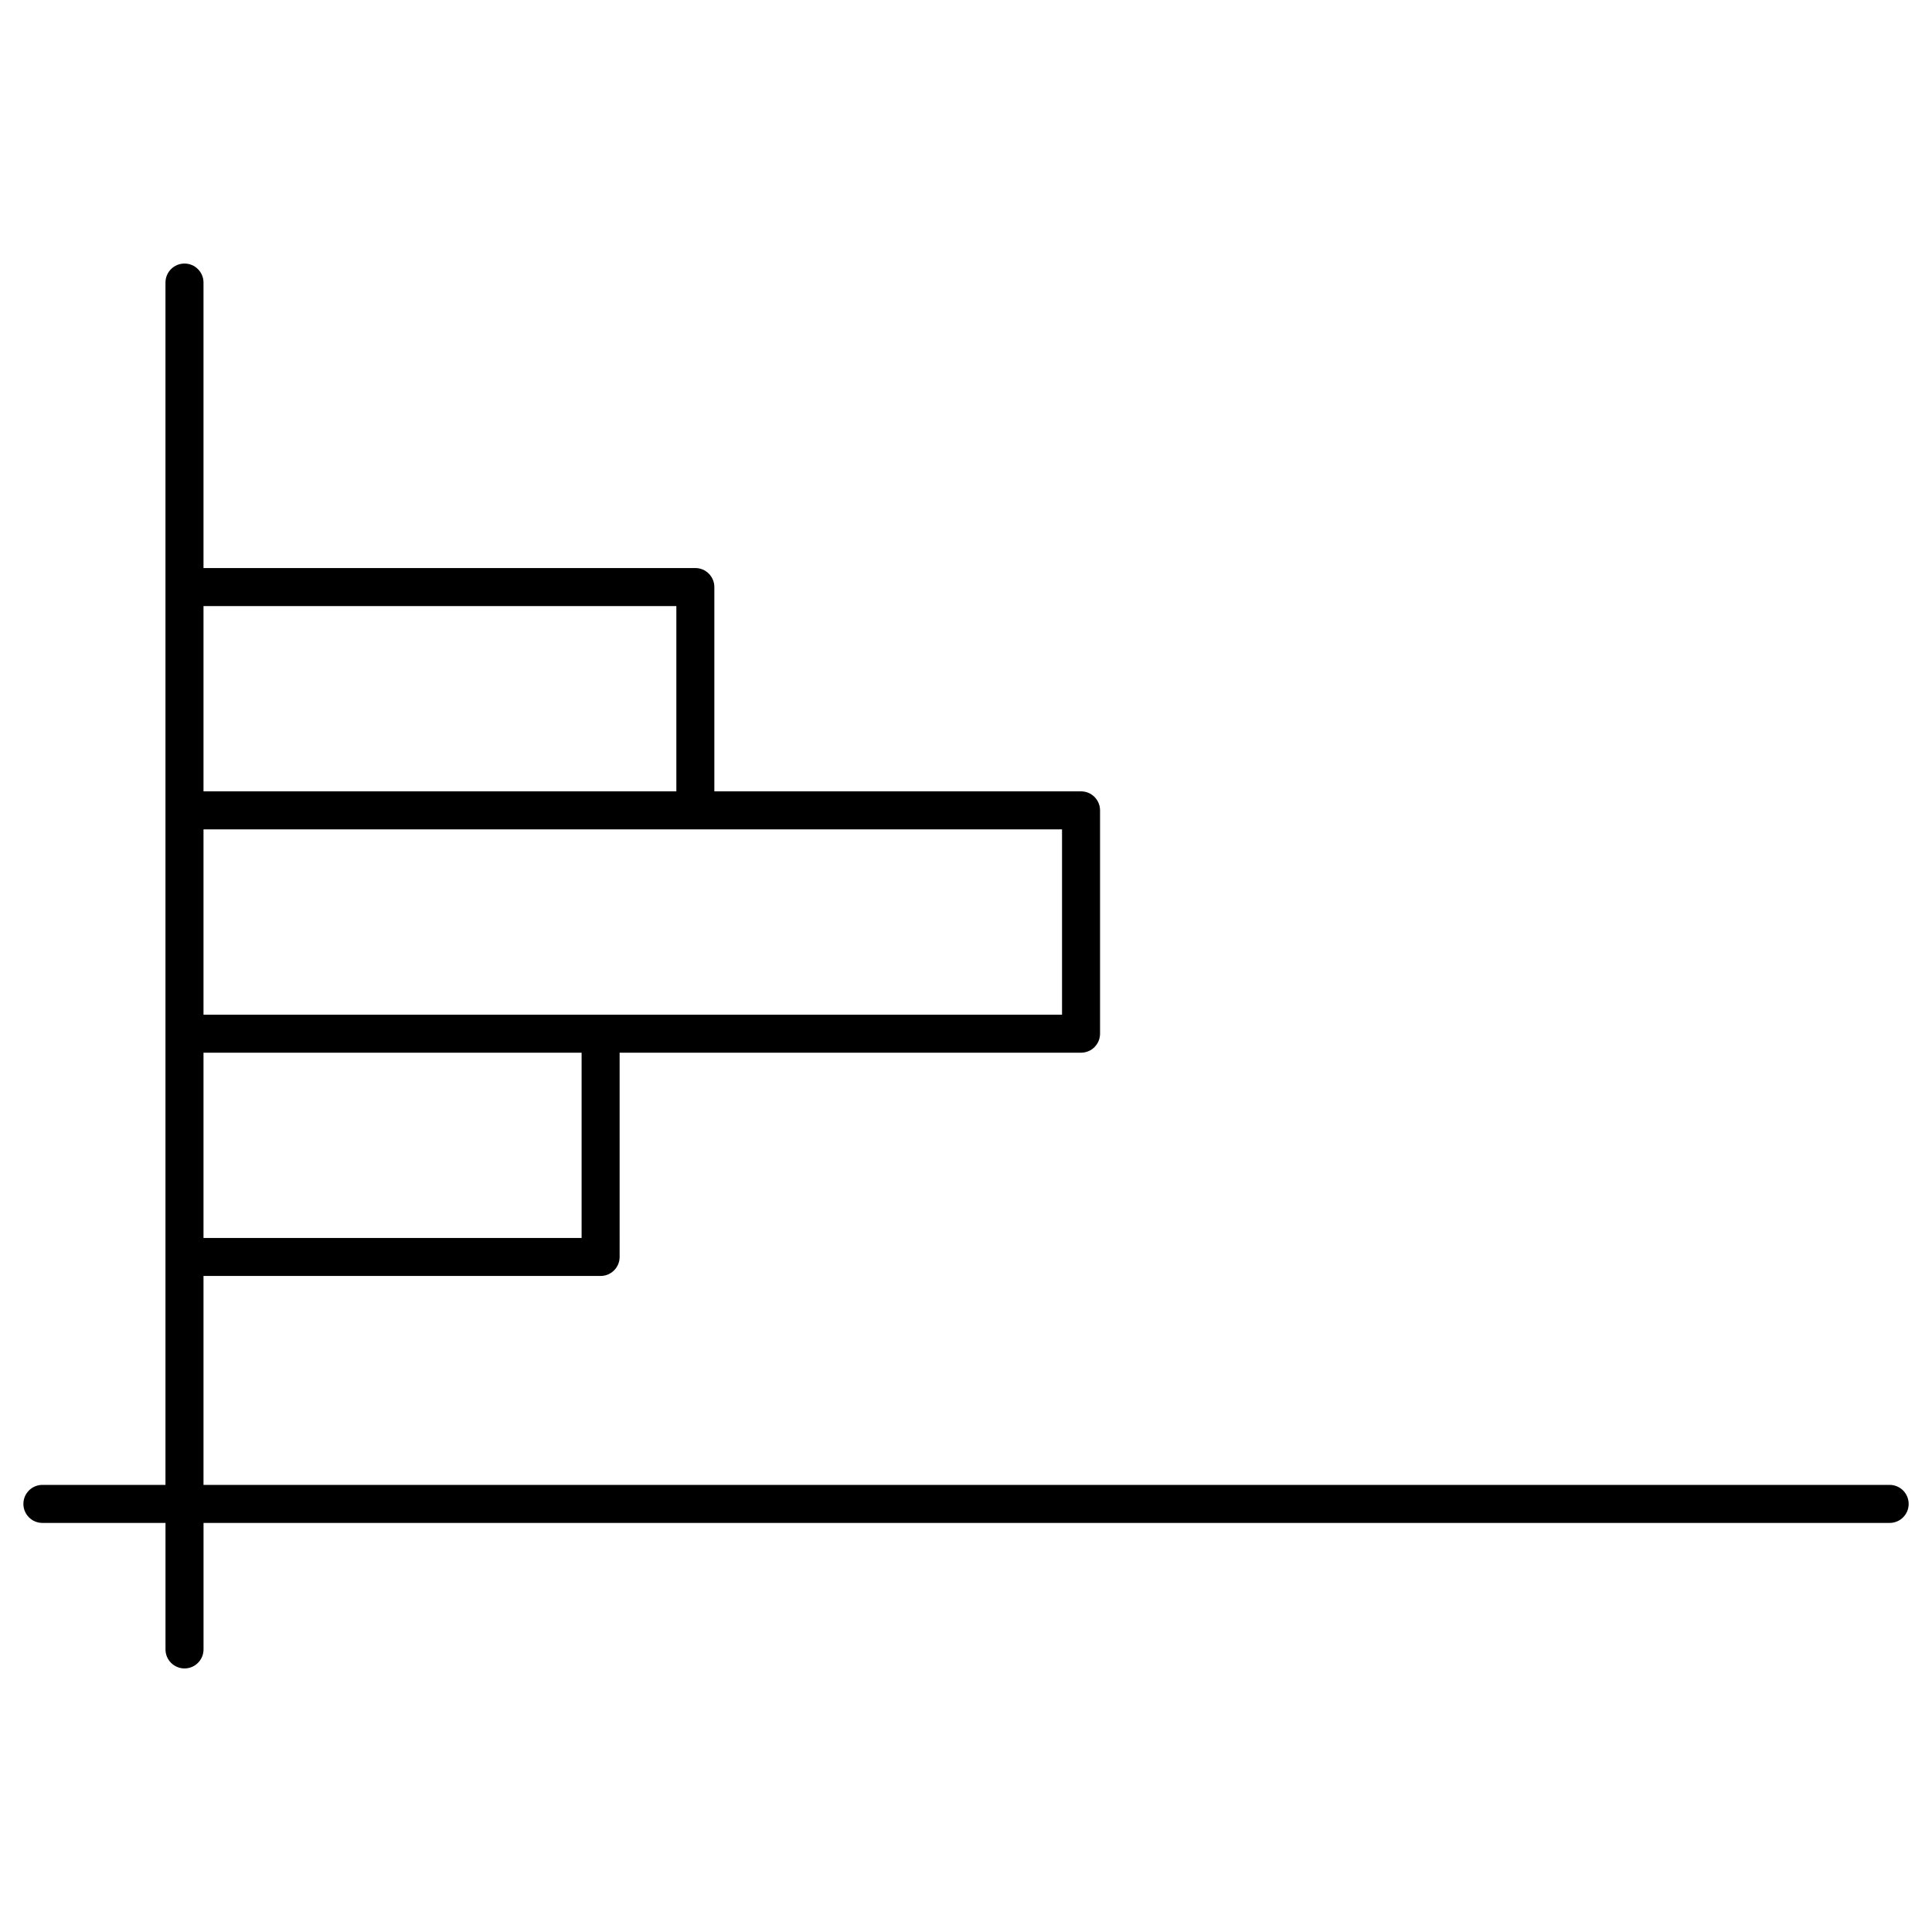 <?xml version="1.0" encoding="UTF-8"?>
<!-- Uploaded to: SVG Repo, www.svgrepo.com, Generator: SVG Repo Mixer Tools -->
<svg fill="#000000" width="800px" height="800px" version="1.1" viewBox="144 144 512 512" xmlns="http://www.w3.org/2000/svg">
 <path d="m644.77 537.51h-446.84v-55.367h105.24c2.781 0 5.039-2.254 5.039-5.039l-0.004-54.129h122.28c2.785 0 5.039-2.254 5.039-5.039v-59.18c0-2.781-2.254-5.039-5.039-5.039h-97.176v-54.141c0-2.781-2.258-5.039-5.039-5.039l-130.34 0.004v-75.66c0-2.781-2.258-5.039-5.039-5.039s-5.039 2.258-5.039 5.039v318.63h-32.613c-2.781 0-5.039 2.254-5.039 5.039 0 2.785 2.258 5.039 5.039 5.039h32.621v33.523c0 2.785 2.258 5.039 5.039 5.039s5.039-2.254 5.039-5.039v-33.523h446.84c2.785 0 5.039-2.254 5.039-5.039-0.004-2.785-2.262-5.039-5.047-5.039zm-346.64-65.441h-100.2v-49.09l100.2-0.004zm127.32-59.168h-227.52v-49.105h227.52zm-102.21-108.29v49.102h-125.31v-49.102z"/>
</svg>